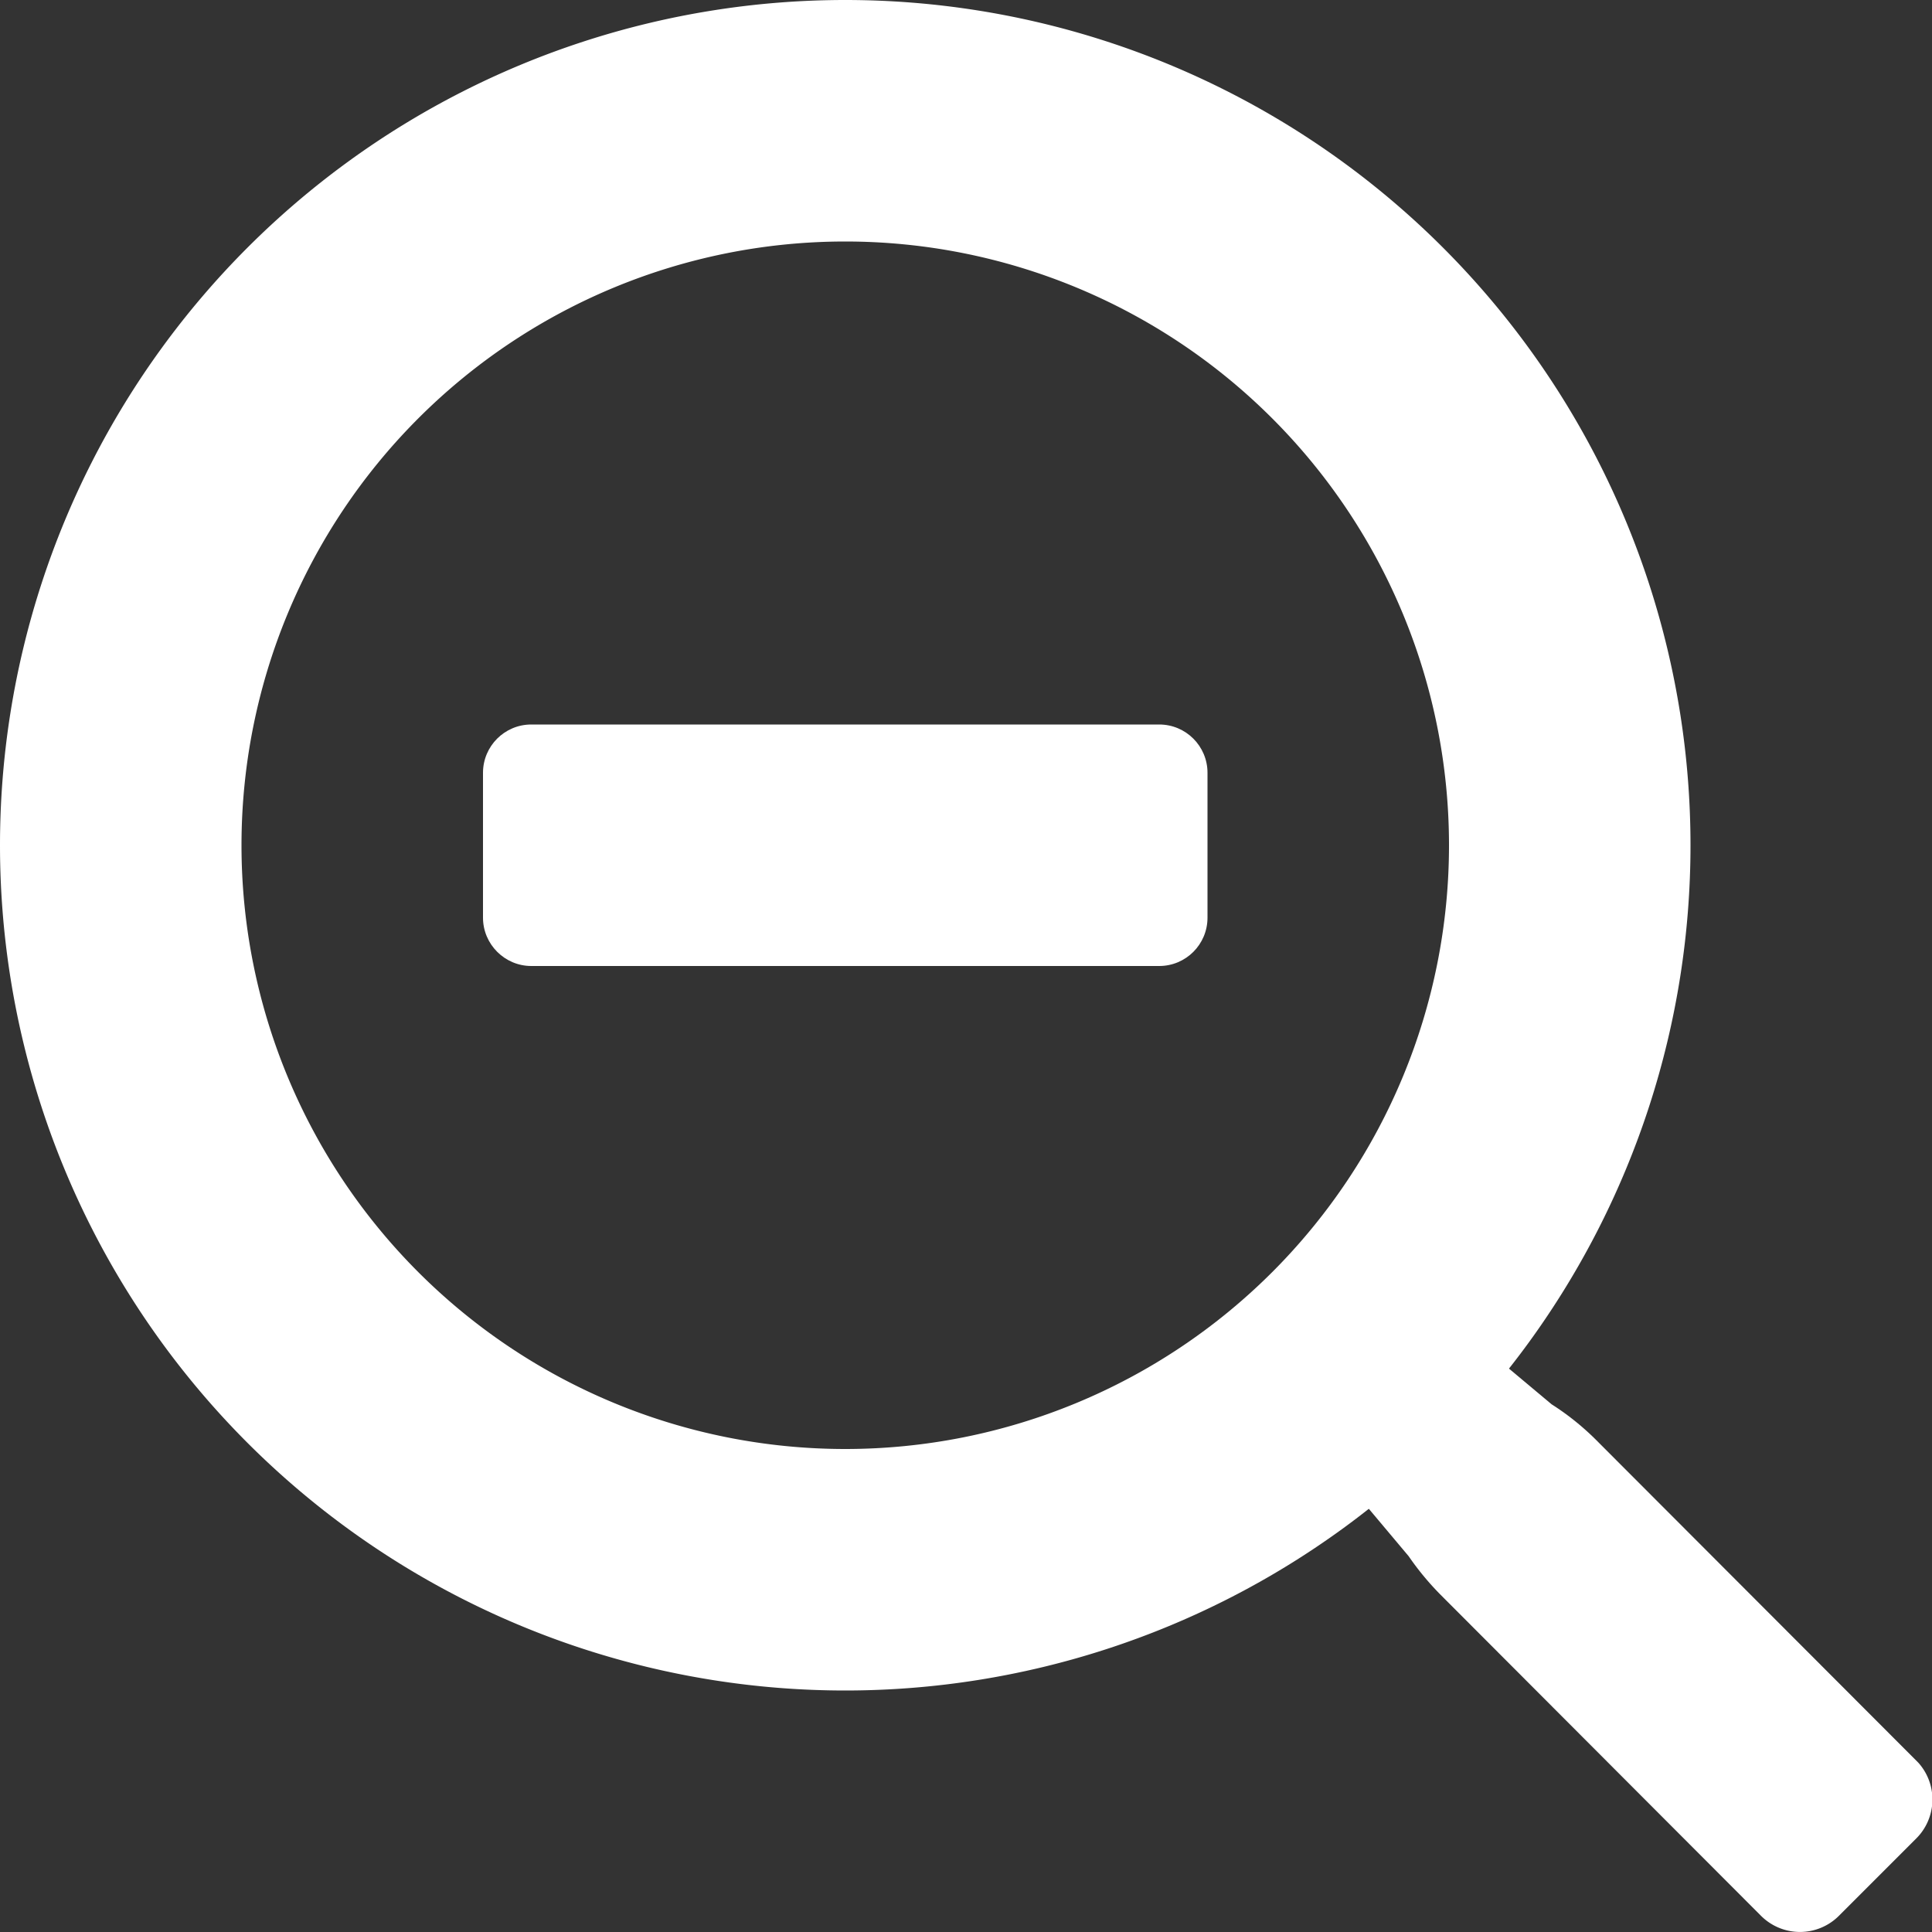 <svg width="16" height="16" version="1.1" viewBox="0 0 16 16" xmlns="http://www.w3.org/2000/svg">
 <rect x="0" y="0" width="16" height="16" fill="#333333" stroke="none"/>
 <g fill="#fff">
  <path d="M13.242 11.949l2.644 2.648a.456.456 0 01-.018.63l-.638.638a.456.456 0 01-.647 0l-2.644-2.649c-.1-.1-.192-.21-.273-.328L10.5 11.5l1-1 1.35 1.13c.142.09.274.198.392.319z"/>
  <path d="m4.4 6c-0.221 0-0.4 0.179-0.4 0.4v1.2c0 0.22 0.18 0.4 0.4 0.4h5.2c0.221 0 0.4-0.179 0.4-0.4v-1.2c0-0.221-0.179-0.4-0.4-0.4z" clip-rule="evenodd" fill-rule="evenodd"/>
  <path d="M7 12A5 5 0 107 2a5 5 0 000 10zm0 2A7 7 0 107 0a7 7 0 000 14z" clip-rule="evenodd" fill-rule="evenodd"/>
 </g>
</svg>
